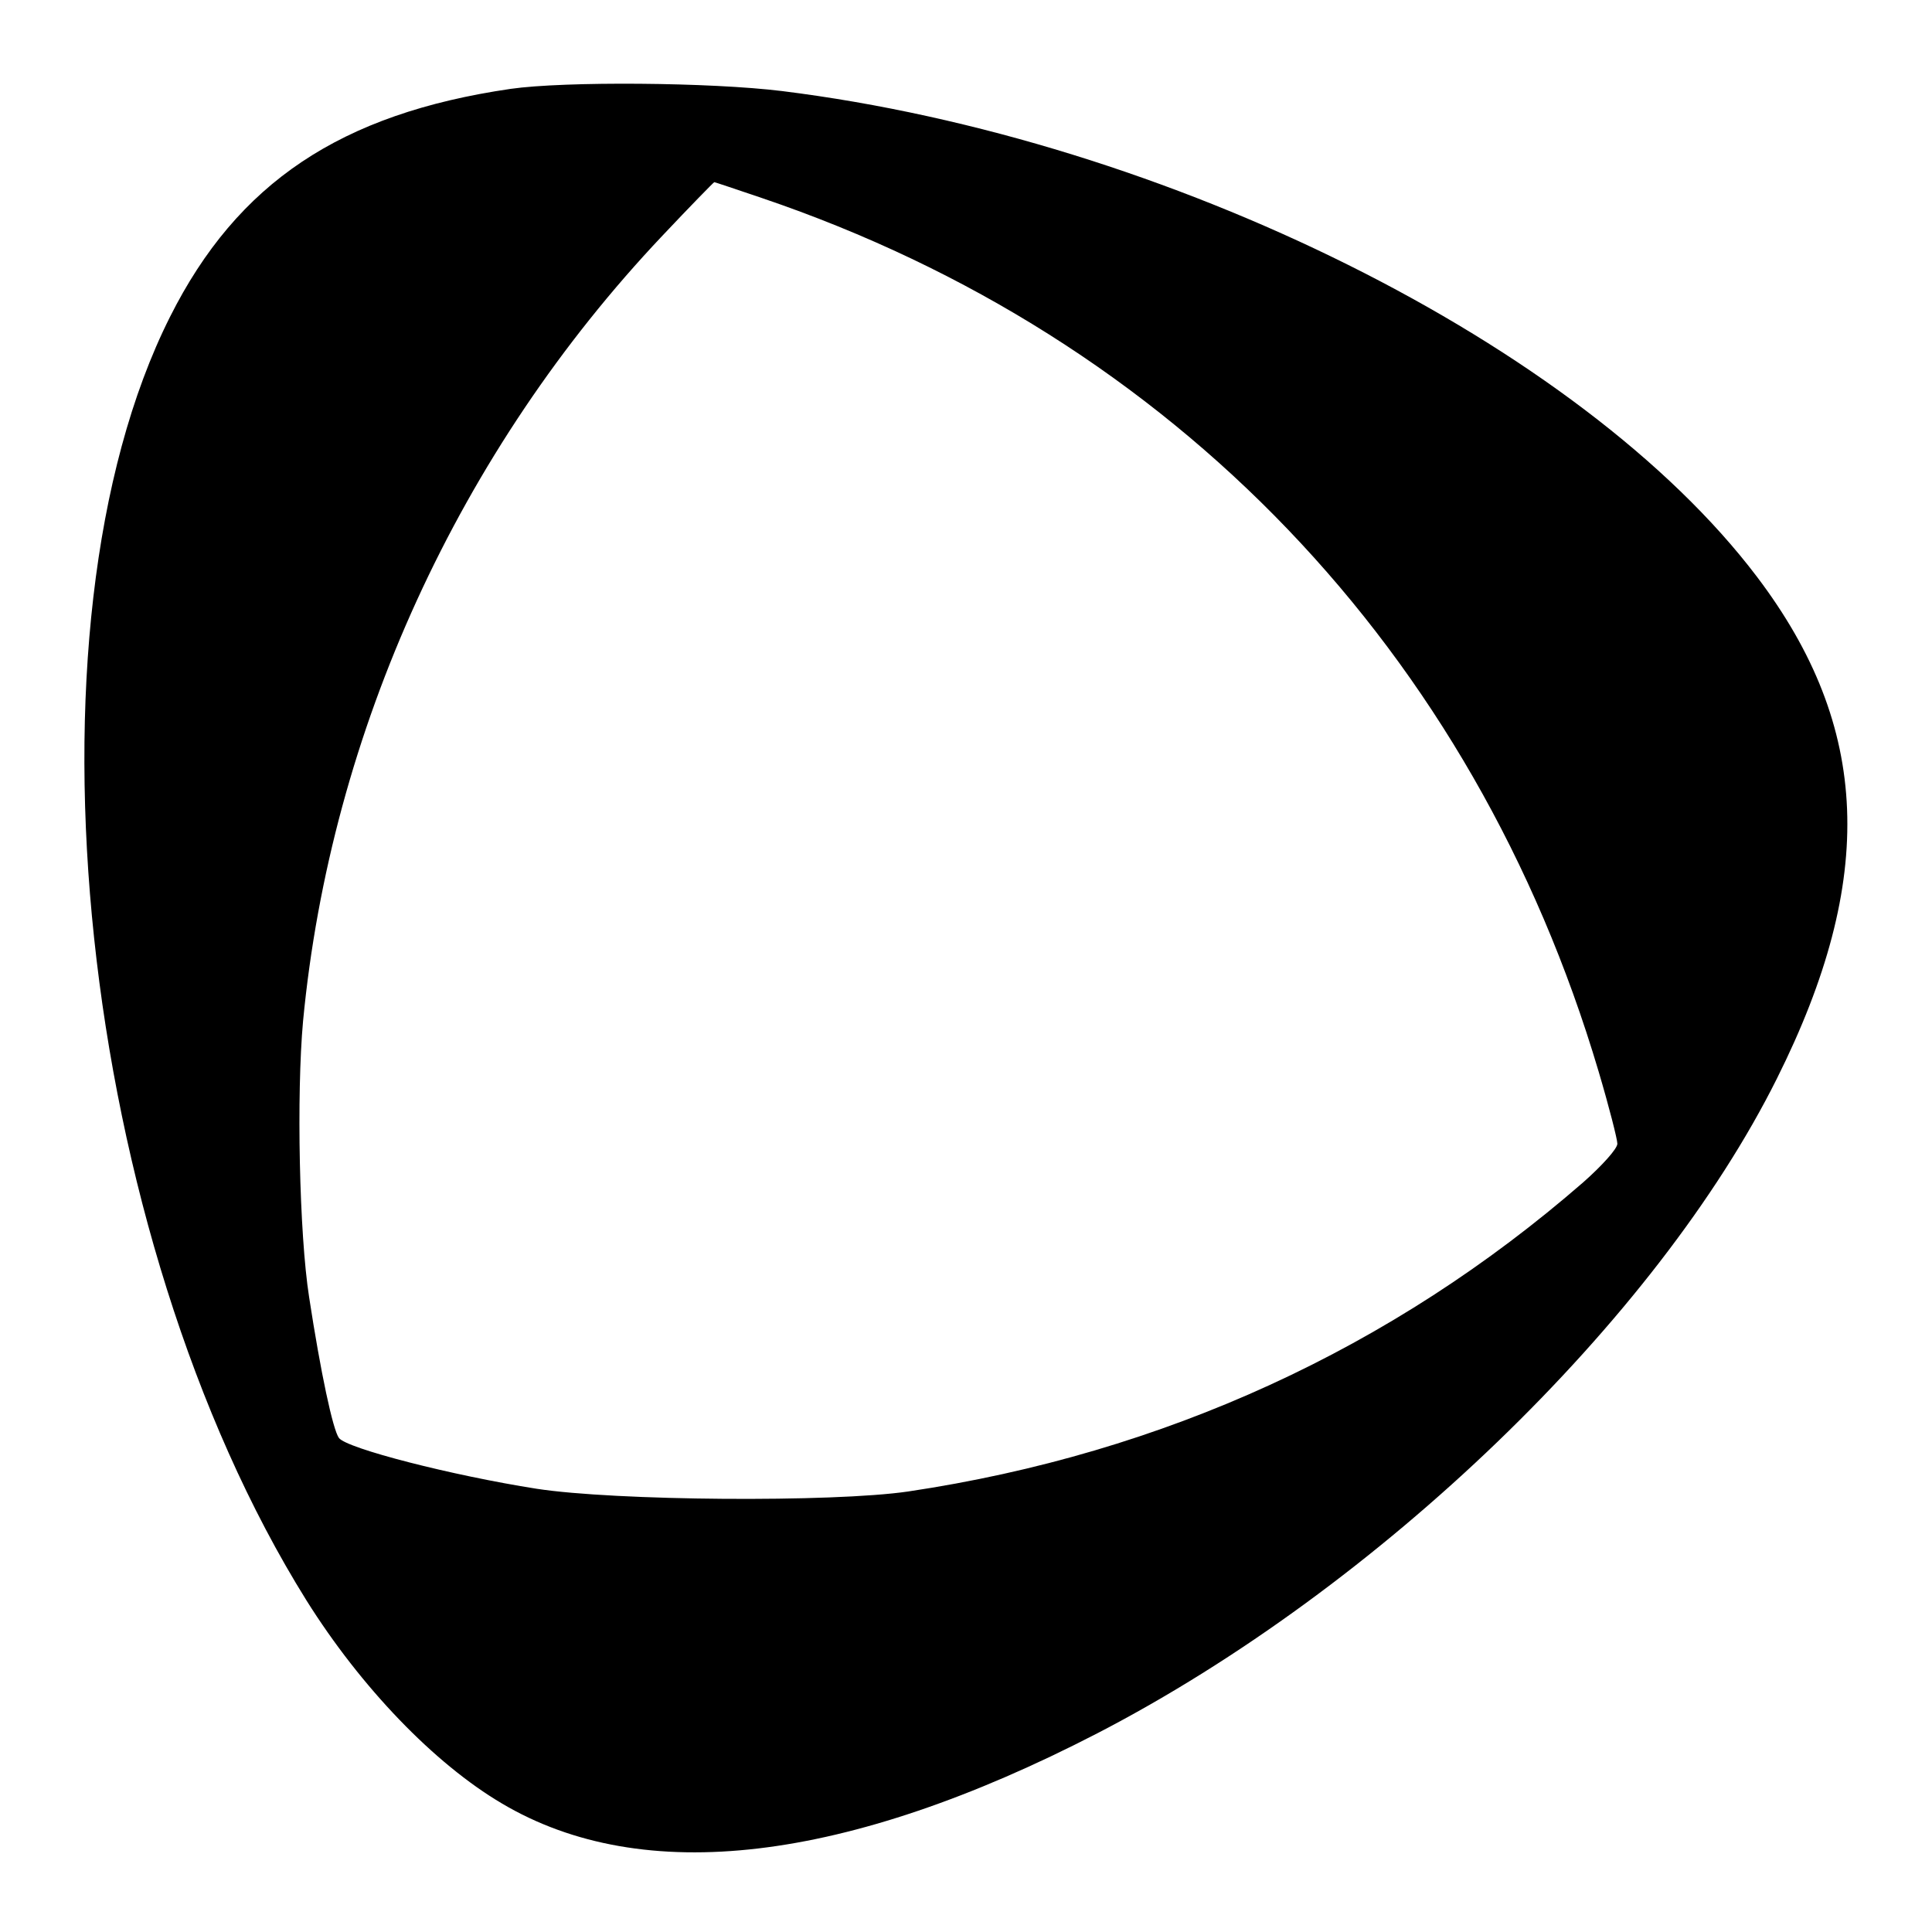 <?xml version="1.0" standalone="no"?>
<!DOCTYPE svg PUBLIC "-//W3C//DTD SVG 20010904//EN"
 "http://www.w3.org/TR/2001/REC-SVG-20010904/DTD/svg10.dtd">
<svg version="1.0" xmlns="http://www.w3.org/2000/svg"
 width="350pt" height="350pt" viewBox="0 0 350 350"
 preserveAspectRatio="xMidYMid meet">
<g transform="translate(0,350) scale(0.1,-0.1)"
fill="#000000" stroke="none">
<path d="M925 3339 c-308 -45 -495 -170 -617 -413 -283 -563 -166 -1663 247
-2325 99 -158 232 -296 354 -368 256 -152 624 -108 1079 127 510 264 1013 749
1231 1186 181 362 170 637 -36 909 -318 420 -1067 793 -1766 880 -130 16 -394
18 -492 4z m456 -198 c745 -253 1289 -820 1515 -1582 19 -64 34 -123 34 -131
0 -9 -28 -40 -62 -70 -346 -301 -760 -491 -1223 -560 -137 -20 -531 -17 -673
5 -153 24 -344 73 -358 92 -11 15 -33 118 -54 255 -18 115 -23 368 -11 500 50
525 283 1034 651 1423 50 53 93 97 94 97 1 0 40 -13 87 -29z"/>
</g>
</svg>
